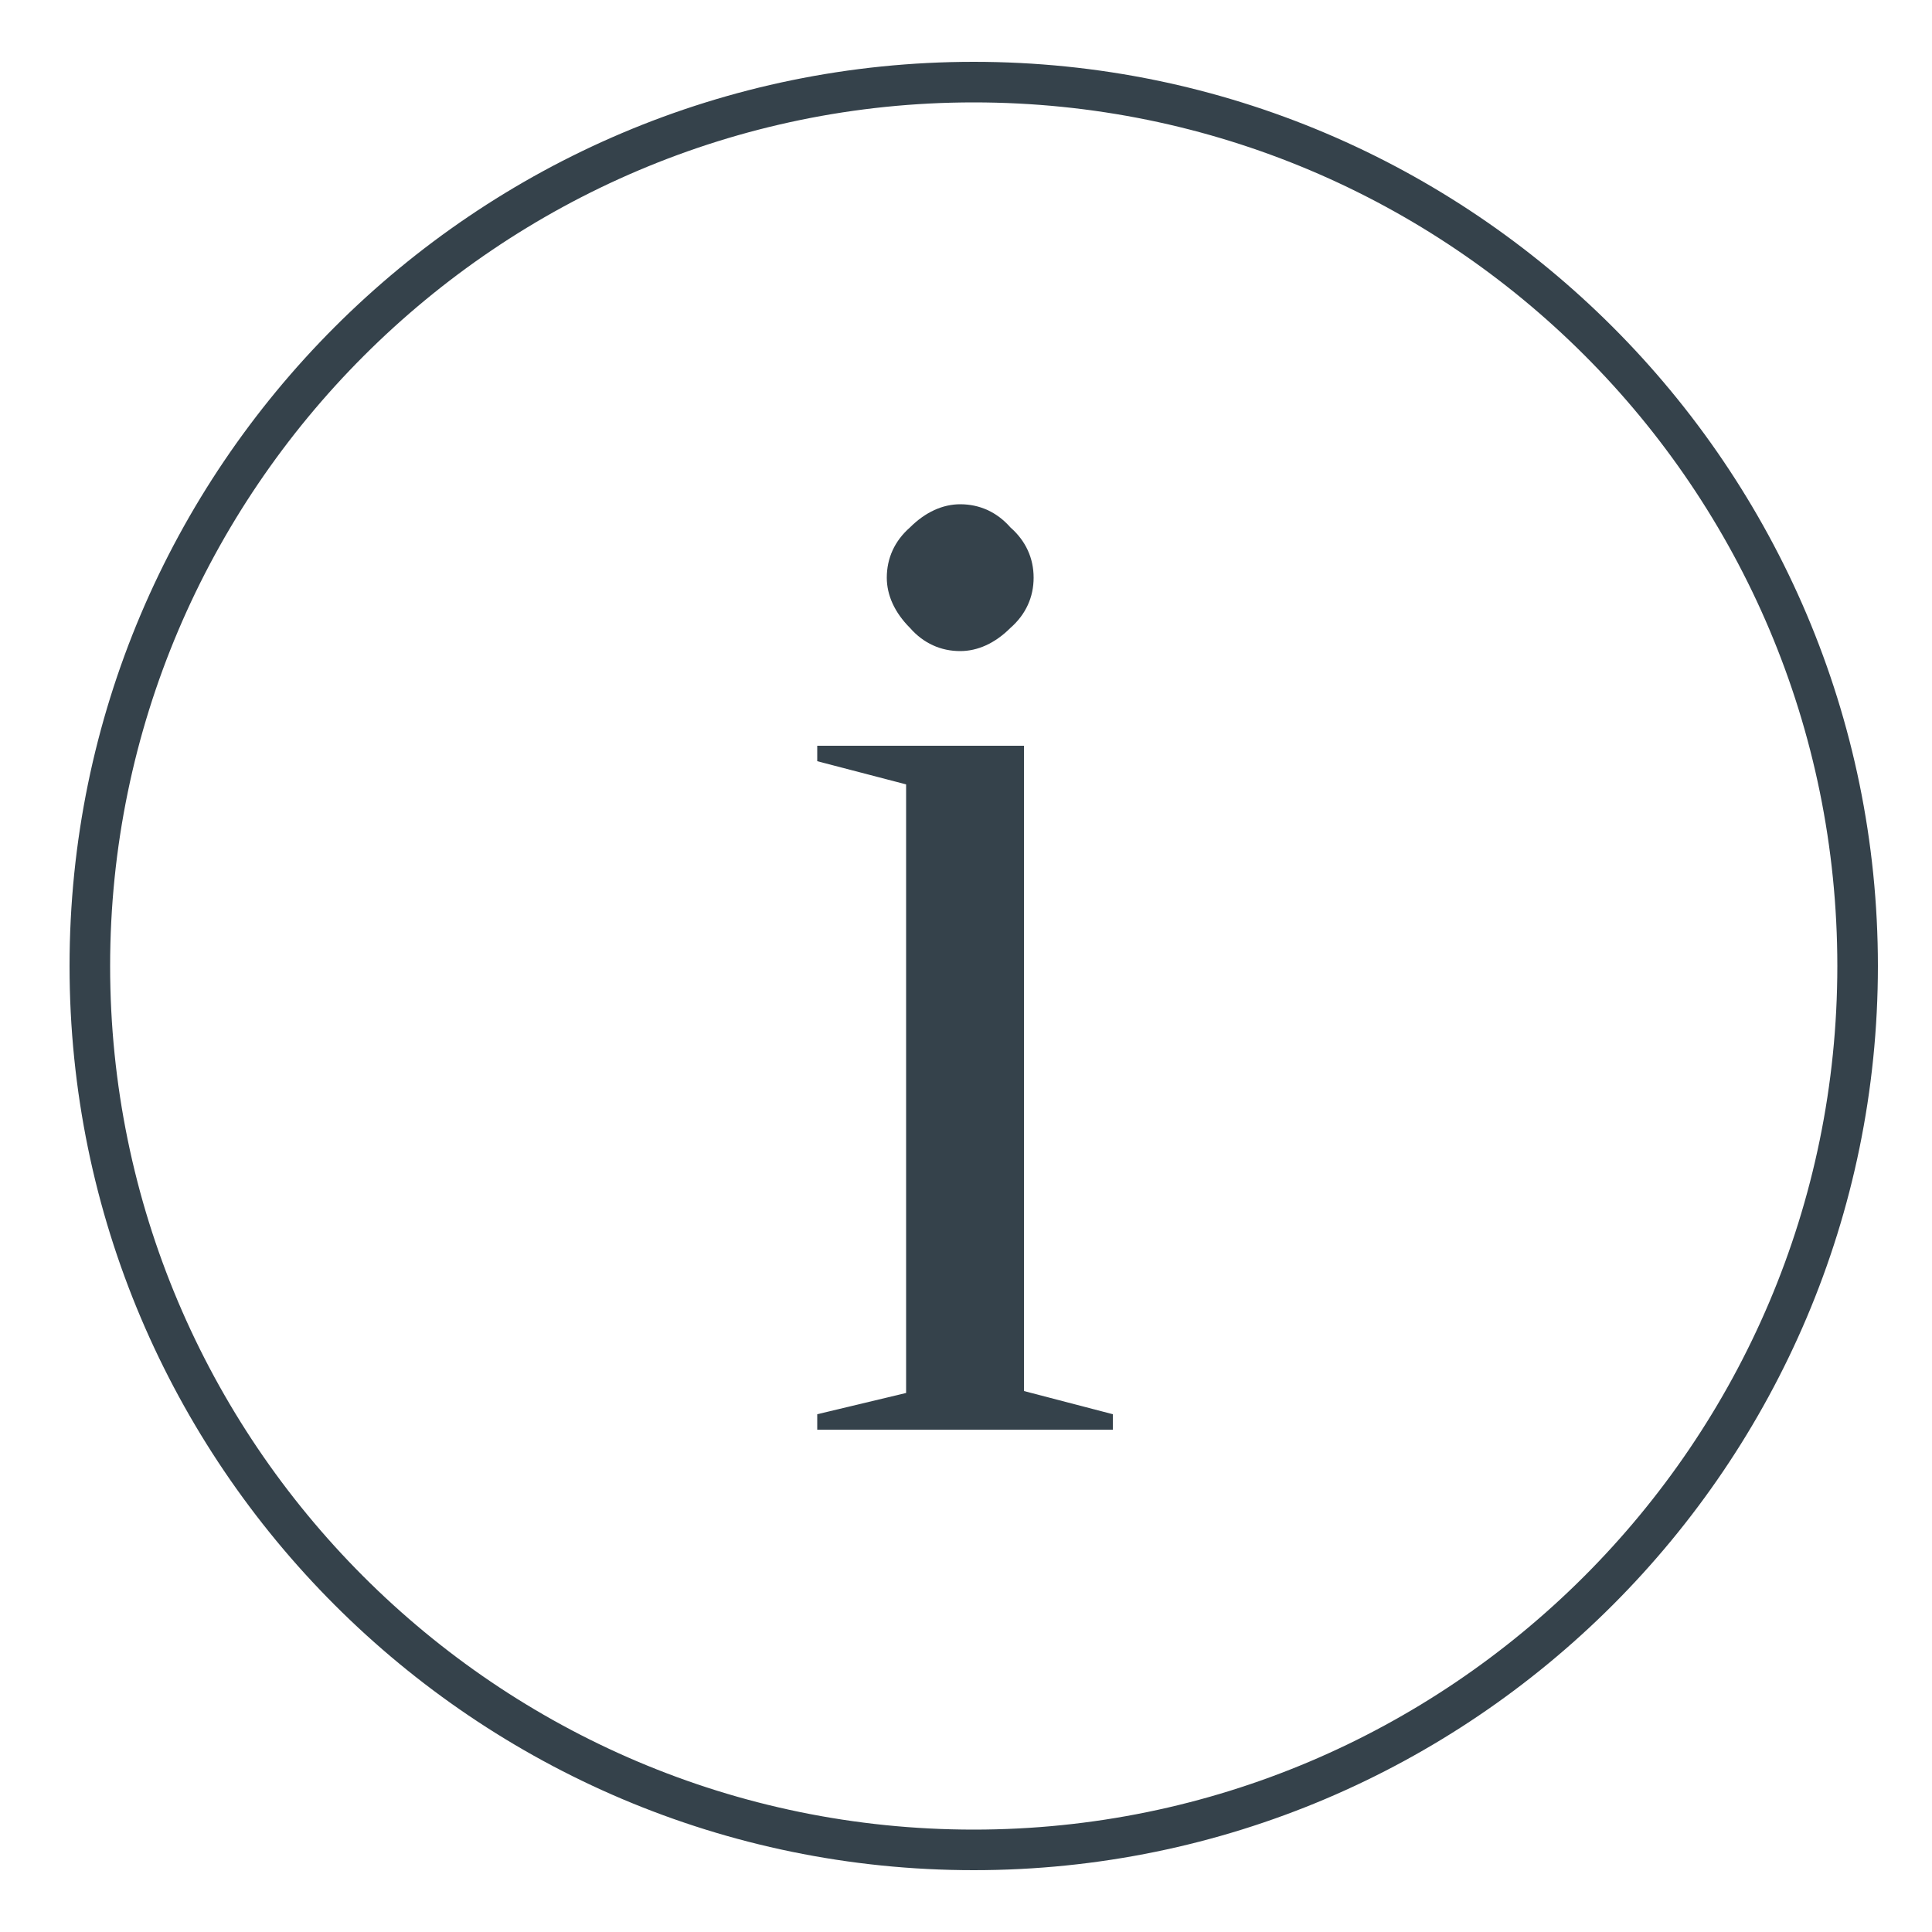 <?xml version="1.0" encoding="utf-8"?>
<!-- Generator: Adobe Illustrator 26.3.1, SVG Export Plug-In . SVG Version: 6.00 Build 0)  -->
<svg version="1.1" id="Warstwa_1" xmlns="http://www.w3.org/2000/svg" xmlns:xlink="http://www.w3.org/1999/xlink" x="0px" y="0px"
	 viewBox="0 0 100 100" style="enable-background:new 0 0 100 100;" xml:space="preserve">
<style type="text/css">
	.st0{fill:#35424B;}
</style>
<g>
	<g>
		<g>
			<g>
				<path class="st0" d="M50.4,96.8c-25.8,0-46.8-21-46.8-46.8c0-25.8,21-46.8,46.8-46.8c25.8,0,46.8,21,46.8,46.8
					C97.2,75.8,76.2,96.8,50.4,96.8L50.4,96.8z M50.4,5.3C25.8,5.3,5.7,25.4,5.7,50s20,44.7,44.7,44.7c24.6,0,44.7-20,44.7-44.7
					S75.1,5.3,50.4,5.3L50.4,5.3z"/>
			</g>
		</g>
	</g>
	<g>
		<path class="st0" d="M46.9,72.1V40.6l-4.6-1.2v-0.8h10.7v33.4l4.6,1.2V74H42.3v-0.8L46.9,72.1z M53.5,29.9c0,1-0.4,1.9-1.2,2.6
			c-0.8,0.8-1.7,1.2-2.6,1.2c-1,0-1.9-0.4-2.6-1.2c-0.8-0.8-1.2-1.7-1.2-2.6c0-1,0.4-1.9,1.2-2.6c0.8-0.8,1.7-1.2,2.6-1.2
			c1,0,1.9,0.4,2.6,1.2C53.1,28,53.5,28.9,53.5,29.9z"/>
	</g>
</g>
</svg>

